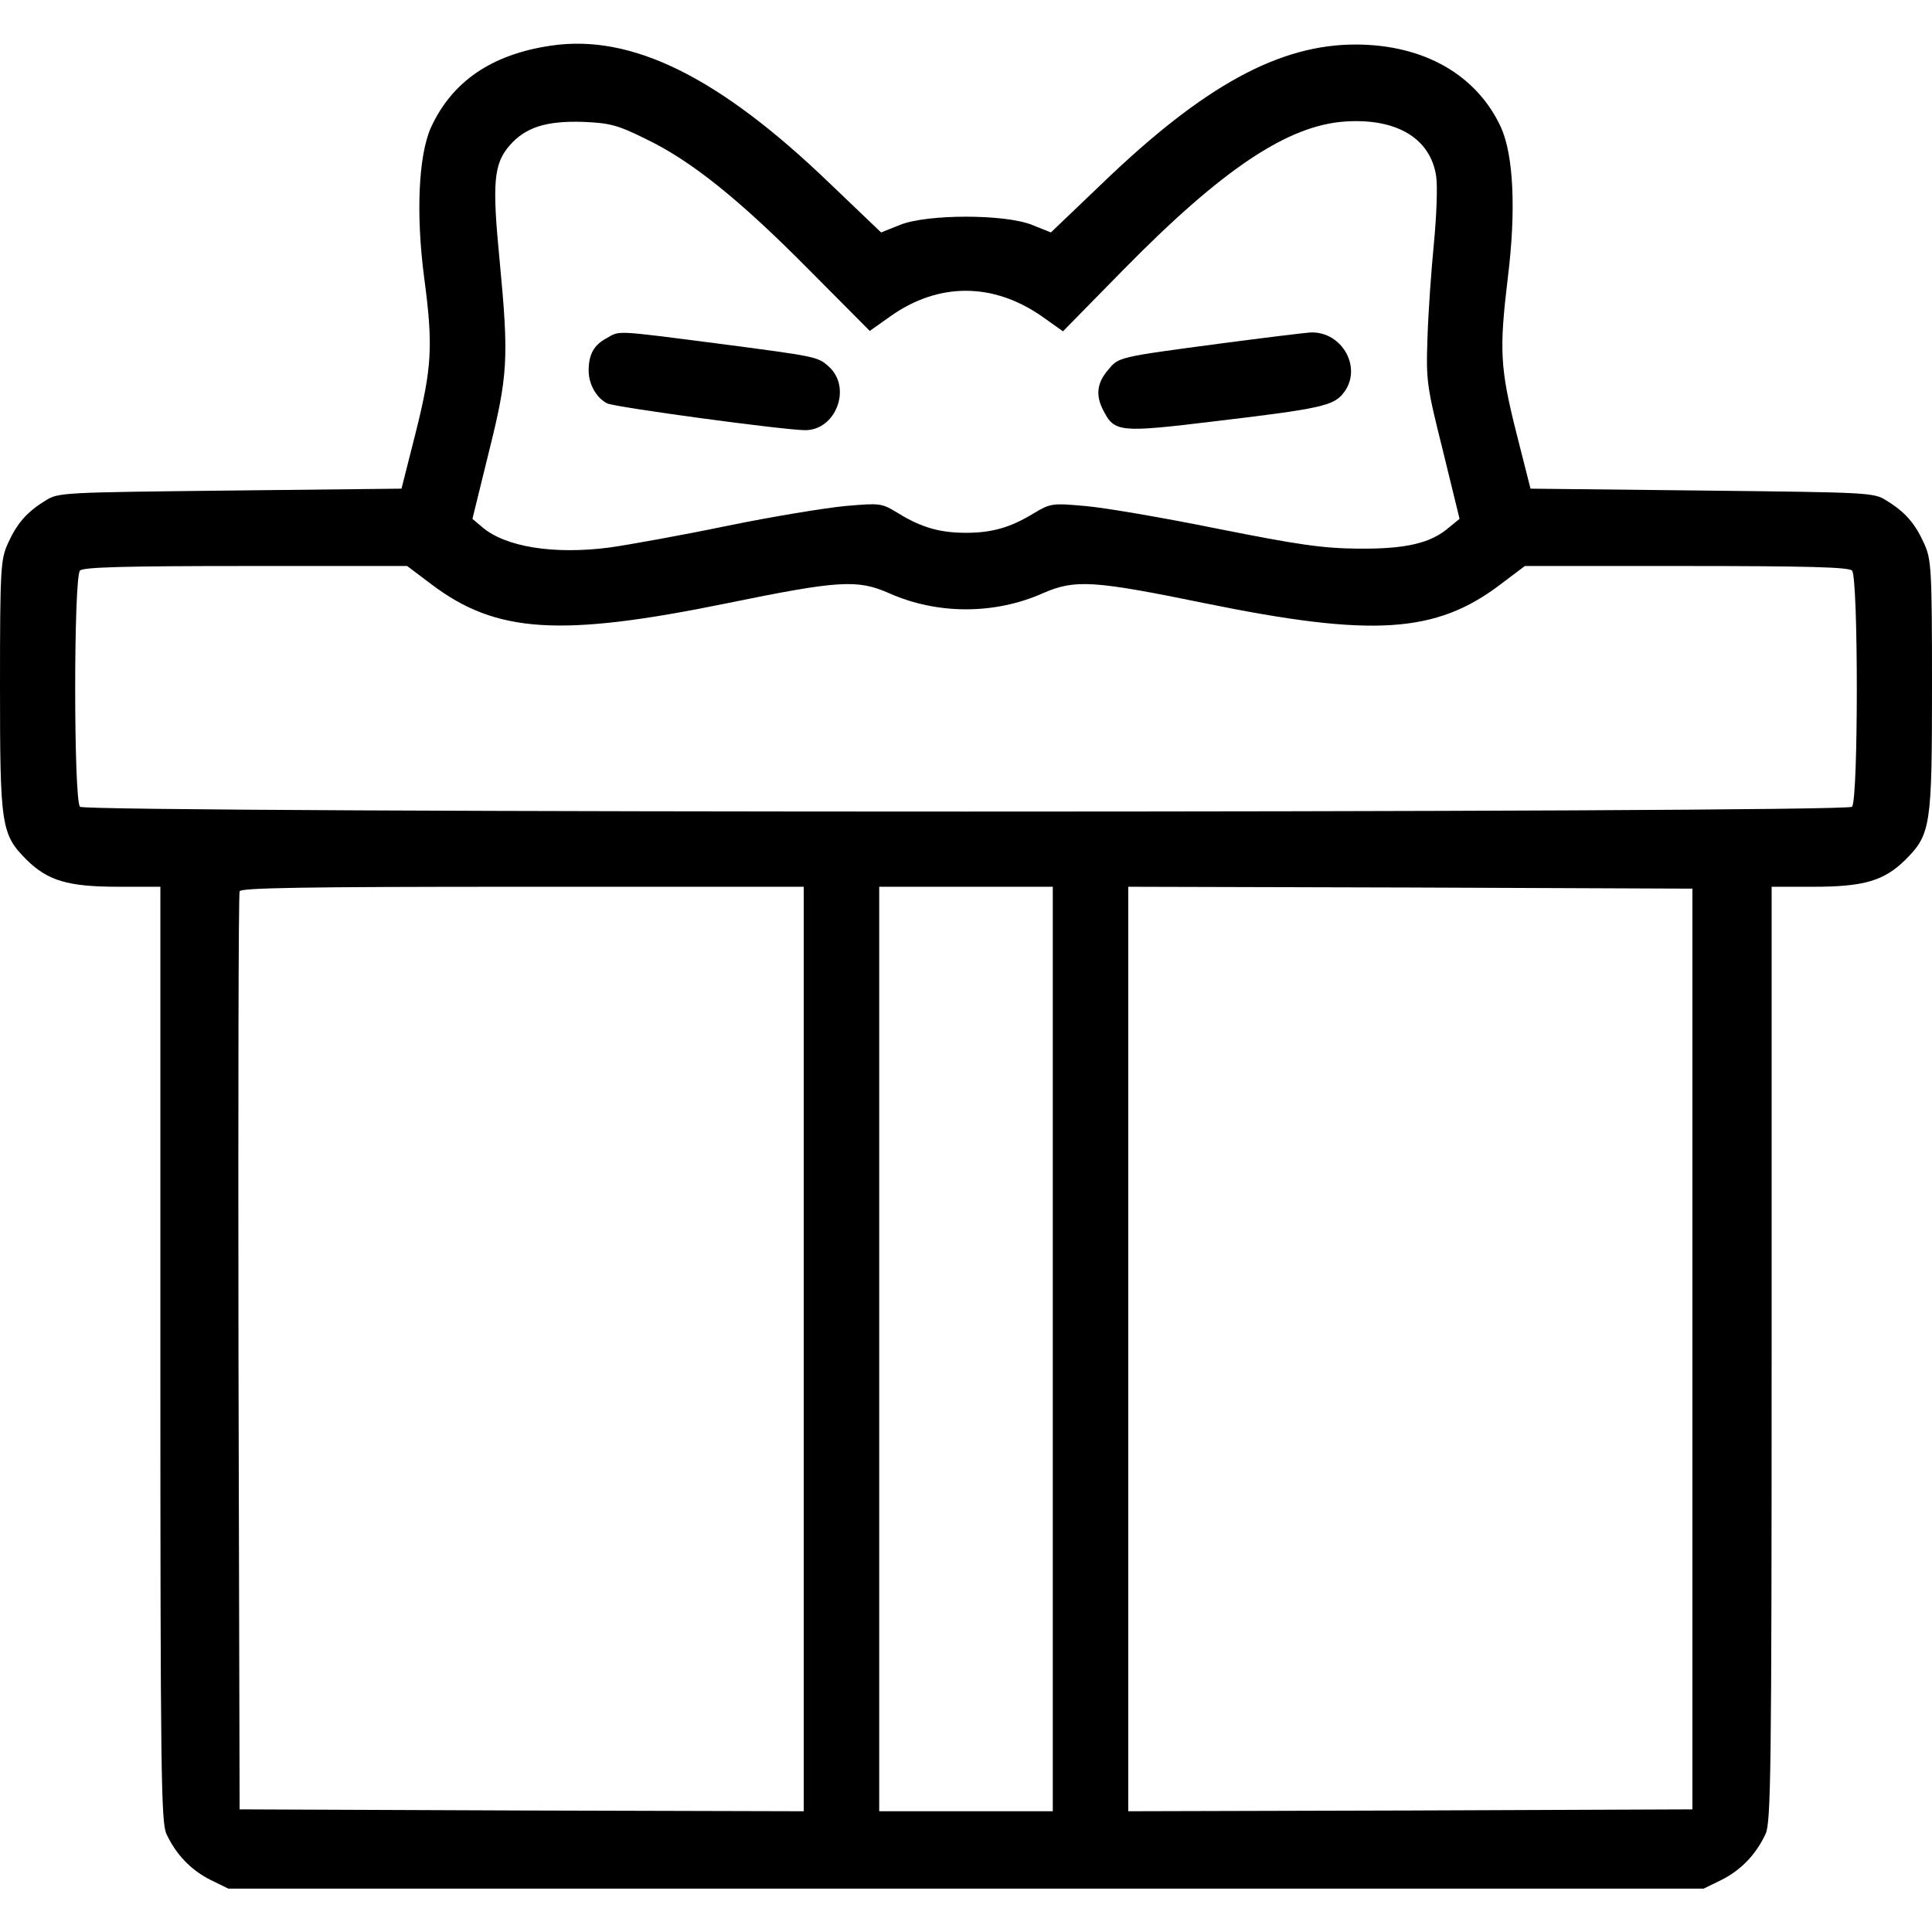 <svg preserveAspectRatio="xMidYMid meet" viewBox="0 0 512 512" height="512pt" width="512pt" xmlns="http://www.w3.org/2000/svg" version="1.0">

<g stroke="none" fill="#000000" transform="translate(0,512) scale(0.1,-0.1)">
<path d="M1460 4999 c-157 -23 -262 -95 -318 -217 -33 -74 -40 -229 -18 -397
24 -180 21 -238 -22 -410 l-38 -150 -455 -5 c-445 -5 -455 -5 -489 -27 -49
-30 -75 -60 -99 -113 -19 -42 -21 -64 -21 -376 0 -374 3 -395 71 -463 56 -55
109 -71 243 -71 l111 0 0 -1238 c0 -1112 2 -1241 16 -1272 25 -54 65 -96 117
-122 l47 -23 1955 0 1955 0 47 23 c52 26 92 68 117 122 14 31 16 160 16 1272
l0 1238 111 0 c134 0 187 16 243 71 68 68 71 89 71 463 0 312 -2 334 -21 376
-24 53 -50 83 -99 113 -34 22 -44 22 -489 27 l-455 5 -38 150 c-43 171 -45
219 -22 410 22 178 15 323 -18 397 -64 139 -203 219 -383 220 -204 1 -405
-109 -674 -368 l-136 -130 -50 20 c-72 29 -278 29 -350 0 l-50 -20 -136 130
c-293 282 -525 397 -739 365z m251 -247 c121 -58 249 -161 434 -348 l160 -161
55 39 c127 90 272 90 402 -1 l55 -39 159 162 c263 268 437 384 589 394 137 9
226 -45 241 -145 4 -26 1 -106 -6 -178 -7 -71 -15 -184 -17 -250 -4 -115 -2
-128 41 -300 l44 -180 -27 -22 c-49 -43 -116 -58 -241 -57 -96 1 -158 10 -374
53 -143 29 -301 56 -350 60 -88 8 -92 7 -136 -19 -62 -38 -111 -52 -180 -52
-69 0 -118 14 -180 52 -44 27 -47 27 -140 19 -52 -5 -194 -28 -315 -53 -121
-25 -260 -50 -310 -57 -146 -19 -275 1 -337 54 l-26 22 43 175 c51 204 54 249
29 510 -20 205 -16 256 27 305 42 48 97 65 194 62 71 -3 91 -8 166 -45z m-567
-1181 c171 -129 340 -140 781 -50 298 61 347 64 431 27 128 -57 280 -57 408 0
85 37 133 34 431 -27 441 -90 610 -80 781 50 l65 49 428 0 c319 0 430 -3 439
-12 17 -17 17 -609 0 -626 -17 -17 -4679 -17 -4696 0 -17 17 -17 609 0 626 9
9 120 12 439 12 l428 0 65 -49z m986 -2026 l0 -1225 -747 2 -748 3 -3 1210
c-1 666 0 1216 3 1223 3 9 163 12 750 12 l745 0 0 -1225z m660 0 l0 -1225
-230 0 -230 0 0 1225 0 1225 230 0 230 0 0 -1225z m1695 0 l0 -1220 -747 -3
-748 -2 0 1225 0 1225 748 -2 747 -3 0 -1220z"></path>
<path d="M1608 4224 c-34 -18 -48 -43 -48 -86 0 -36 20 -72 49 -87 19 -10 469
-71 525 -71 81 0 124 112 63 168 -30 27 -31 27 -298 62 -272 35 -256 34 -291
14z"></path>
<path d="M3237 4210 c-278 -37 -272 -36 -301 -71 -29 -34 -33 -67 -12 -107 30
-58 43 -59 299 -28 278 33 311 41 337 74 52 65 -2 164 -87 161 -15 -1 -122
-14 -236 -29z"></path>
</g>
</svg>
